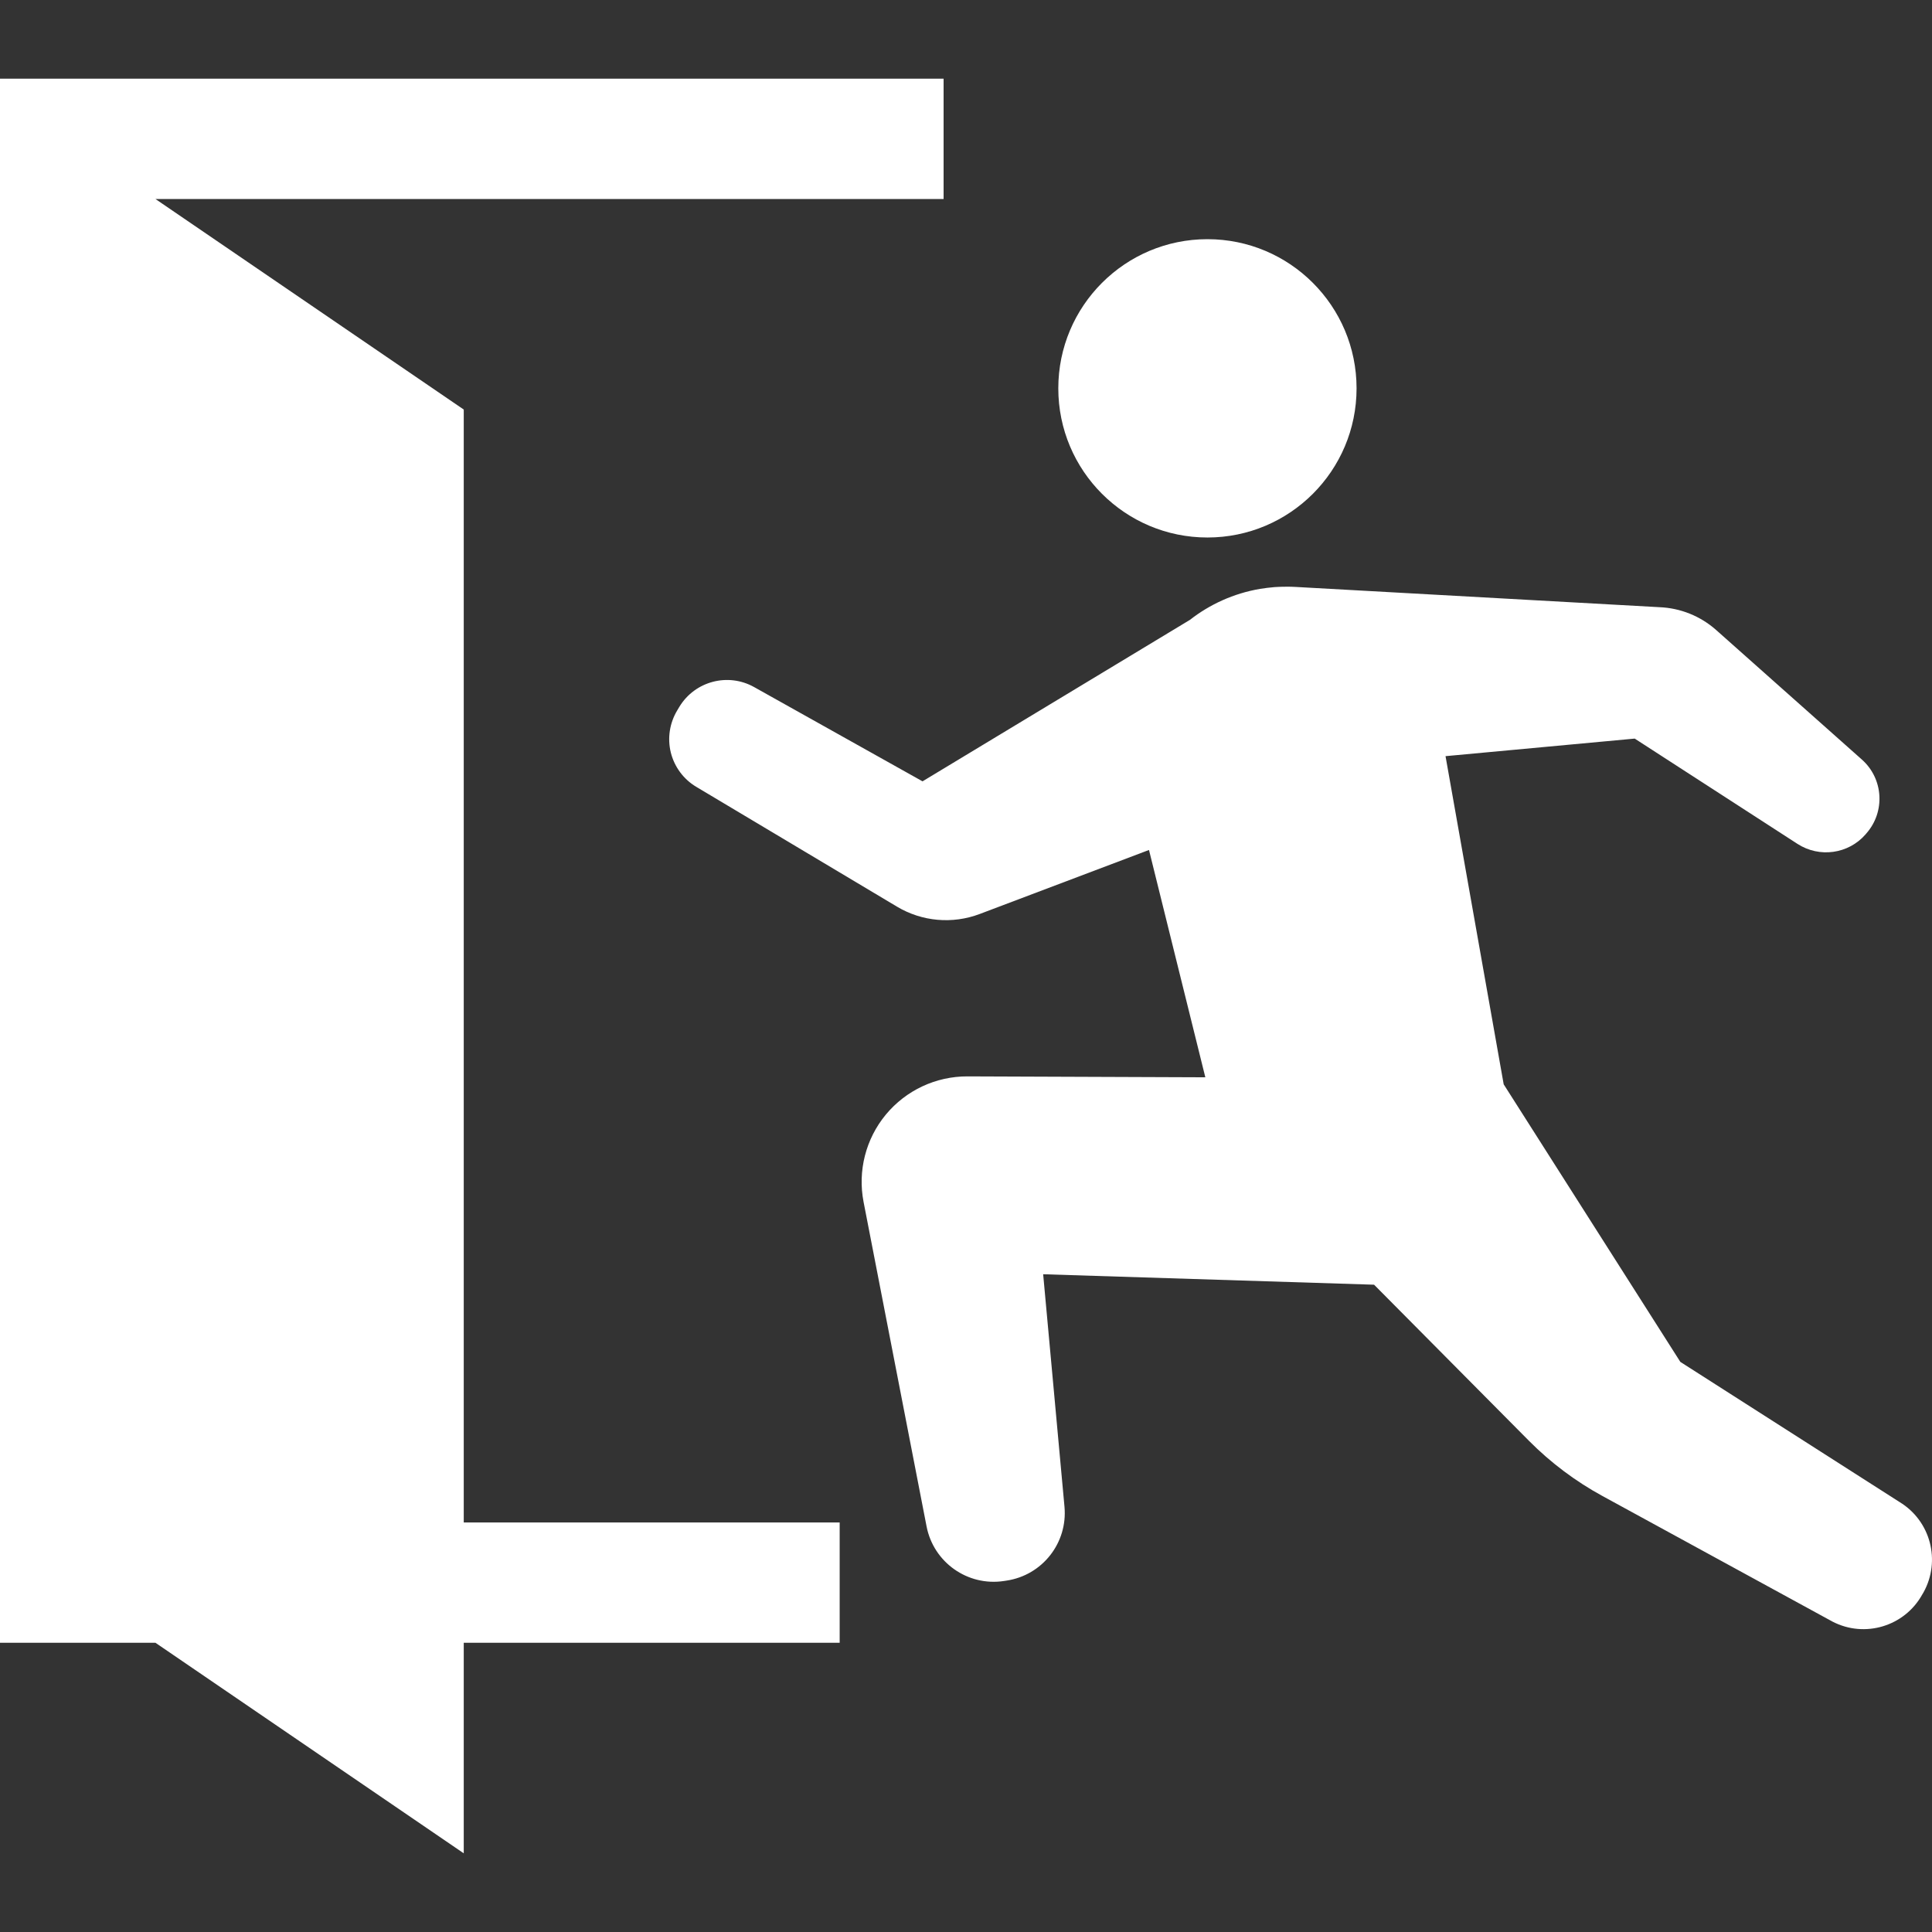 <!--?xml version="1.0" encoding="utf-8"?-->
<!-- Generator: Adobe Illustrator 18.1.1, SVG Export Plug-In . SVG Version: 6.00 Build 0)  -->

<svg version="1.1" id="_x32_" xmlns="http://www.w3.org/2000/svg" xmlns:xlink="http://www.w3.org/1999/xlink" x="0px" y="0px" viewBox="0 0 512 512" style="width: 64px; height: 64px; opacity: 1;" xml:space="preserve">
<rect x="0" y="0" width="512" height="512" fill="#333333" stroke="none"/>
<style type="text/css">
	.st0{fill:#4B4B4B;}
</style>
<g>
	<path class="st0" d="M319.982,142.443c21.826,0,39.521-17.702,39.521-39.529c0-21.828-17.694-39.529-39.521-39.529
		c-21.827,0-39.522,17.701-39.522,39.529C280.46,124.741,298.154,142.443,319.982,142.443z" style="fill: rgb(255, 255, 255);"></path>
	<path class="st0" d="M503.418,398.064l-58.11-37.147l-46.814-73.562l-15.413-86.966l50.138-4.654l43.149,27.914
		c5.799,3.737,13.459,2.686,18.005-2.506l0.248-0.296c5.044-5.745,4.515-14.479-1.206-19.562l-38.618-34.328
		c-4.164-3.698-9.489-5.83-15.062-6.049l-96.354-5.363c-2.973-0.171-5.737,0.054-5.737,0.054c-1.238,0.101-2.491,0.264-3.737,0.459
		c-7.021,1.207-13.327,4.118-18.566,8.213l-70.86,42.79l-44.628-24.98c-6.92-3.877-15.678-1.573-19.803,5.215l-0.553,0.926
		c-2.039,3.37-2.662,7.395-1.72,11.217c0.957,3.799,3.378,7.084,6.764,9.092l53.182,31.744c6.609,3.954,14.681,4.671,21.898,1.946
		l44.876-16.97l14.93,60.242l-63.021-0.242c-8.376-0.031-16.308,3.69-21.641,10.12c-5.34,6.452-7.496,14.938-5.908,23.15l16.697,86
		c1.853,9.528,10.875,15.903,20.473,14.464l0.716-0.109c9.505-1.424,16.231-9.995,15.359-19.57l-5.652-61.621l87.698,2.772
		l41.078,41.404c5.722,5.753,12.26,10.673,19.39,14.565l61.022,33.317c8.554,4.428,19.072,1.261,23.757-7.146l0.343-0.576
		C514.41,413.616,511.622,403.046,503.418,398.064z" style="fill: rgb(255, 255, 255);"></path>
	<polygon class="st0" points="122.898,108.534 41.194,52.736 250.063,52.736 250.063,20.852 0,20.852 0,435.35 41.194,435.35 
		122.898,491.148 122.898,475.206 122.898,435.35 222.522,435.35 222.522,403.466 122.898,403.466 	" style="fill: rgb(255, 255, 255);"></polygon>
</g>
</svg>

